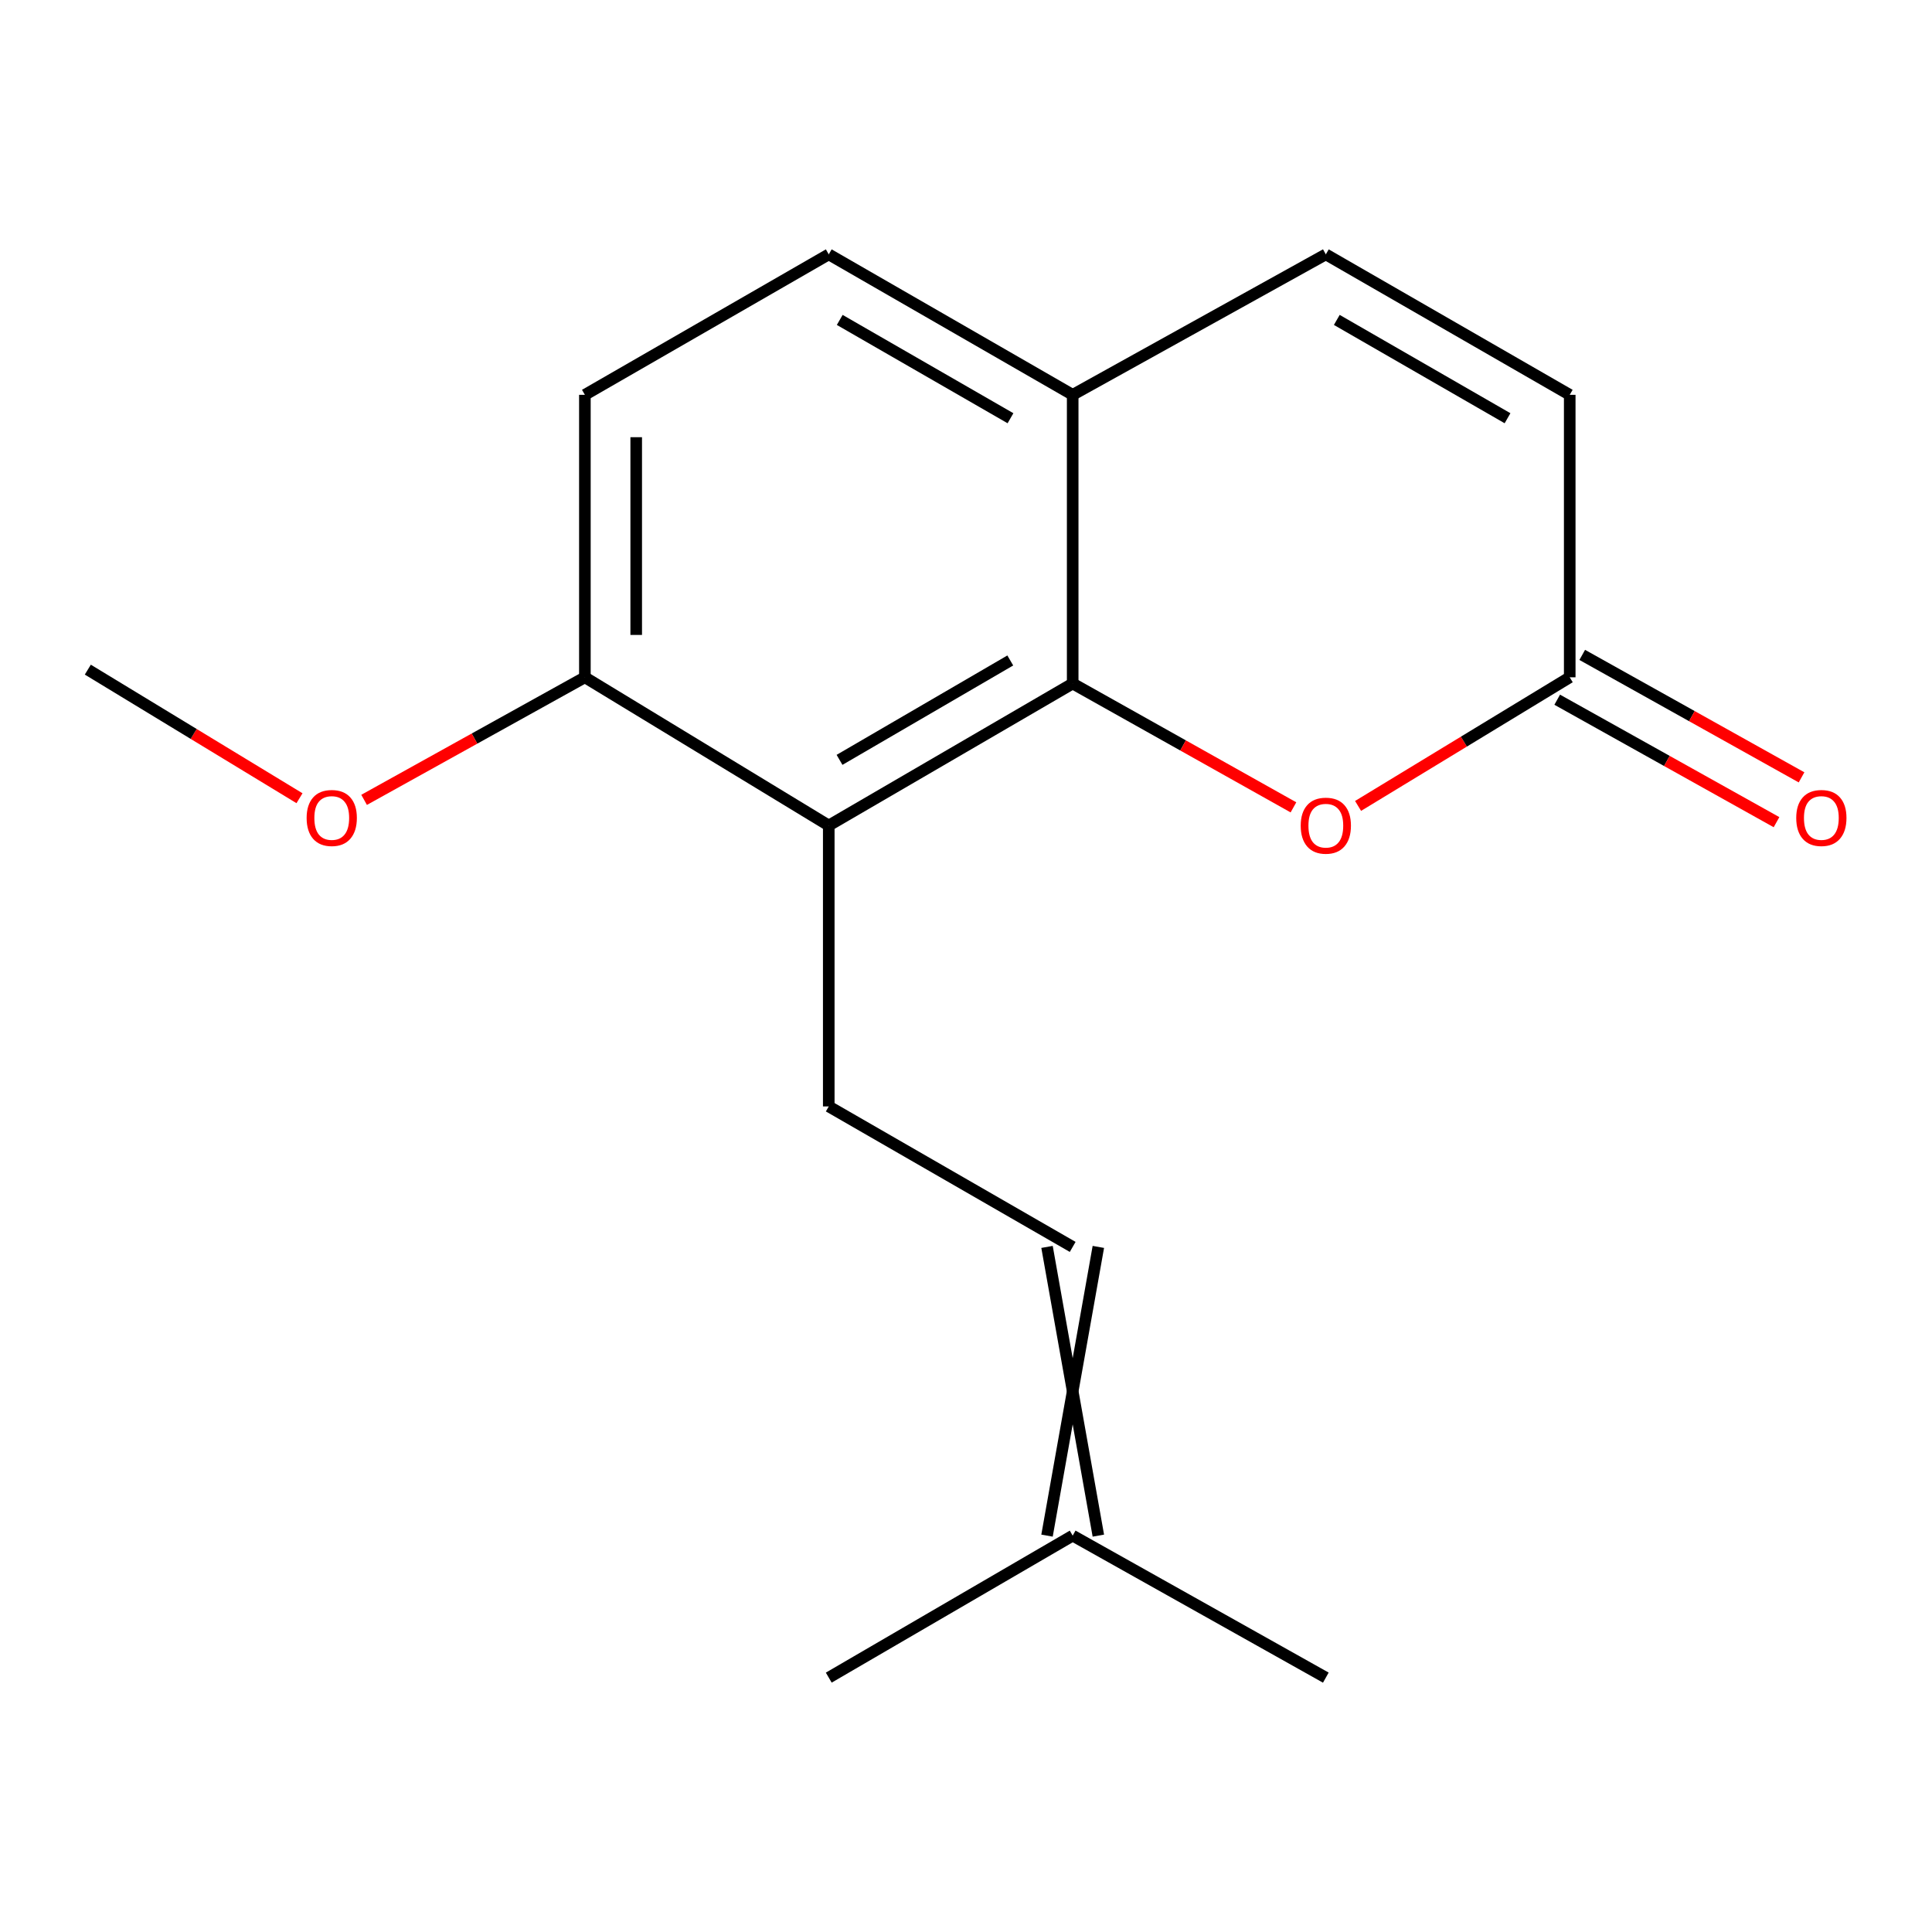 <?xml version='1.0' encoding='iso-8859-1'?>
<svg version='1.1' baseProfile='full'
              xmlns='http://www.w3.org/2000/svg'
                      xmlns:rdkit='http://www.rdkit.org/xml'
                      xmlns:xlink='http://www.w3.org/1999/xlink'
                  xml:space='preserve'
width='1000px' height='1000px' viewBox='0 0 1000 1000'>
<!-- END OF HEADER -->
<rect style='opacity:1.0;fill:#FFFFFF;stroke:none' width='1000' height='1000' x='0' y='0'> </rect>
<path class='bond-0' d='M 555.221,353.79 L 428.964,427.286' style='fill:none;fill-rule:evenodd;stroke:#000000;stroke-width:6px;stroke-linecap:butt;stroke-linejoin:miter;stroke-opacity:1' />
<path class='bond-0' d='M 522.918,341.856 L 434.538,393.303' style='fill:none;fill-rule:evenodd;stroke:#000000;stroke-width:6px;stroke-linecap:butt;stroke-linejoin:miter;stroke-opacity:1' />
<path class='bond-1' d='M 555.221,353.79 L 612.355,385.838' style='fill:none;fill-rule:evenodd;stroke:#000000;stroke-width:6px;stroke-linecap:butt;stroke-linejoin:miter;stroke-opacity:1' />
<path class='bond-1' d='M 612.355,385.838 L 669.489,417.887' style='fill:none;fill-rule:evenodd;stroke:#FF0000;stroke-width:6px;stroke-linecap:butt;stroke-linejoin:miter;stroke-opacity:1' />
<path class='bond-5' d='M 555.221,353.79 L 555.221,204.362' style='fill:none;fill-rule:evenodd;stroke:#000000;stroke-width:6px;stroke-linecap:butt;stroke-linejoin:miter;stroke-opacity:1' />
<path class='bond-3' d='M 428.964,427.286 L 428.964,572.685' style='fill:none;fill-rule:evenodd;stroke:#000000;stroke-width:6px;stroke-linecap:butt;stroke-linejoin:miter;stroke-opacity:1' />
<path class='bond-8' d='M 428.964,427.286 L 302.736,350.572' style='fill:none;fill-rule:evenodd;stroke:#000000;stroke-width:6px;stroke-linecap:butt;stroke-linejoin:miter;stroke-opacity:1' />
<path class='bond-2' d='M 702.938,417.142 L 757.713,383.857' style='fill:none;fill-rule:evenodd;stroke:#FF0000;stroke-width:6px;stroke-linecap:butt;stroke-linejoin:miter;stroke-opacity:1' />
<path class='bond-2' d='M 757.713,383.857 L 812.487,350.572' style='fill:none;fill-rule:evenodd;stroke:#000000;stroke-width:6px;stroke-linecap:butt;stroke-linejoin:miter;stroke-opacity:1' />
<path class='bond-9' d='M 806.011,362.169 L 862.768,393.863' style='fill:none;fill-rule:evenodd;stroke:#000000;stroke-width:6px;stroke-linecap:butt;stroke-linejoin:miter;stroke-opacity:1' />
<path class='bond-9' d='M 862.768,393.863 L 919.524,425.556' style='fill:none;fill-rule:evenodd;stroke:#FF0000;stroke-width:6px;stroke-linecap:butt;stroke-linejoin:miter;stroke-opacity:1' />
<path class='bond-9' d='M 818.963,338.975 L 875.719,370.669' style='fill:none;fill-rule:evenodd;stroke:#000000;stroke-width:6px;stroke-linecap:butt;stroke-linejoin:miter;stroke-opacity:1' />
<path class='bond-9' d='M 875.719,370.669 L 932.476,402.362' style='fill:none;fill-rule:evenodd;stroke:#FF0000;stroke-width:6px;stroke-linecap:butt;stroke-linejoin:miter;stroke-opacity:1' />
<path class='bond-18' d='M 812.487,350.572 L 812.487,204.362' style='fill:none;fill-rule:evenodd;stroke:#000000;stroke-width:6px;stroke-linecap:butt;stroke-linejoin:miter;stroke-opacity:1' />
<path class='bond-7' d='M 428.964,572.685 L 555.221,645.399' style='fill:none;fill-rule:evenodd;stroke:#000000;stroke-width:6px;stroke-linecap:butt;stroke-linejoin:miter;stroke-opacity:1' />
<path class='bond-4' d='M 686.245,131.663 L 555.221,204.362' style='fill:none;fill-rule:evenodd;stroke:#000000;stroke-width:6px;stroke-linecap:butt;stroke-linejoin:miter;stroke-opacity:1' />
<path class='bond-6' d='M 686.245,131.663 L 812.487,204.362' style='fill:none;fill-rule:evenodd;stroke:#000000;stroke-width:6px;stroke-linecap:butt;stroke-linejoin:miter;stroke-opacity:1' />
<path class='bond-6' d='M 691.924,165.588 L 780.294,216.478' style='fill:none;fill-rule:evenodd;stroke:#000000;stroke-width:6px;stroke-linecap:butt;stroke-linejoin:miter;stroke-opacity:1' />
<path class='bond-11' d='M 555.221,204.362 L 428.964,131.663' style='fill:none;fill-rule:evenodd;stroke:#000000;stroke-width:6px;stroke-linecap:butt;stroke-linejoin:miter;stroke-opacity:1' />
<path class='bond-11' d='M 523.026,216.478 L 434.646,165.589' style='fill:none;fill-rule:evenodd;stroke:#000000;stroke-width:6px;stroke-linecap:butt;stroke-linejoin:miter;stroke-opacity:1' />
<path class='bond-10' d='M 541.938,645.399 L 568.503,794.841' style='fill:none;fill-rule:evenodd;stroke:#000000;stroke-width:6px;stroke-linecap:butt;stroke-linejoin:miter;stroke-opacity:1' />
<path class='bond-10' d='M 568.503,645.399 L 541.938,794.841' style='fill:none;fill-rule:evenodd;stroke:#000000;stroke-width:6px;stroke-linecap:butt;stroke-linejoin:miter;stroke-opacity:1' />
<path class='bond-13' d='M 302.736,350.572 L 245.597,382.289' style='fill:none;fill-rule:evenodd;stroke:#000000;stroke-width:6px;stroke-linecap:butt;stroke-linejoin:miter;stroke-opacity:1' />
<path class='bond-13' d='M 245.597,382.289 L 188.458,414.006' style='fill:none;fill-rule:evenodd;stroke:#FF0000;stroke-width:6px;stroke-linecap:butt;stroke-linejoin:miter;stroke-opacity:1' />
<path class='bond-17' d='M 302.736,350.572 L 302.736,204.362' style='fill:none;fill-rule:evenodd;stroke:#000000;stroke-width:6px;stroke-linecap:butt;stroke-linejoin:miter;stroke-opacity:1' />
<path class='bond-17' d='M 329.301,328.641 L 329.301,226.293' style='fill:none;fill-rule:evenodd;stroke:#000000;stroke-width:6px;stroke-linecap:butt;stroke-linejoin:miter;stroke-opacity:1' />
<path class='bond-14' d='M 555.221,794.841 L 428.964,868.337' style='fill:none;fill-rule:evenodd;stroke:#000000;stroke-width:6px;stroke-linecap:butt;stroke-linejoin:miter;stroke-opacity:1' />
<path class='bond-15' d='M 555.221,794.841 L 686.245,868.337' style='fill:none;fill-rule:evenodd;stroke:#000000;stroke-width:6px;stroke-linecap:butt;stroke-linejoin:miter;stroke-opacity:1' />
<path class='bond-12' d='M 428.964,131.663 L 302.736,204.362' style='fill:none;fill-rule:evenodd;stroke:#000000;stroke-width:6px;stroke-linecap:butt;stroke-linejoin:miter;stroke-opacity:1' />
<path class='bond-16' d='M 155.019,413.16 L 100.237,379.881' style='fill:none;fill-rule:evenodd;stroke:#FF0000;stroke-width:6px;stroke-linecap:butt;stroke-linejoin:miter;stroke-opacity:1' />
<path class='bond-16' d='M 100.237,379.881 L 45.455,346.602' style='fill:none;fill-rule:evenodd;stroke:#000000;stroke-width:6px;stroke-linecap:butt;stroke-linejoin:miter;stroke-opacity:1' />
<path  class='atom-2' d='M 673.245 427.366
Q 673.245 420.566, 676.605 416.766
Q 679.965 412.966, 686.245 412.966
Q 692.525 412.966, 695.885 416.766
Q 699.245 420.566, 699.245 427.366
Q 699.245 434.246, 695.845 438.166
Q 692.445 442.046, 686.245 442.046
Q 680.005 442.046, 676.605 438.166
Q 673.245 434.286, 673.245 427.366
M 686.245 438.846
Q 690.565 438.846, 692.885 435.966
Q 695.245 433.046, 695.245 427.366
Q 695.245 421.806, 692.885 419.006
Q 690.565 416.166, 686.245 416.166
Q 681.925 416.166, 679.565 418.966
Q 677.245 421.766, 677.245 427.366
Q 677.245 433.086, 679.565 435.966
Q 681.925 438.846, 686.245 438.846
' fill='#FF0000'/>
<path  class='atom-10' d='M 929.729 423.381
Q 929.729 416.581, 933.089 412.781
Q 936.449 408.981, 942.729 408.981
Q 949.009 408.981, 952.369 412.781
Q 955.729 416.581, 955.729 423.381
Q 955.729 430.261, 952.329 434.181
Q 948.929 438.061, 942.729 438.061
Q 936.489 438.061, 933.089 434.181
Q 929.729 430.301, 929.729 423.381
M 942.729 434.861
Q 947.049 434.861, 949.369 431.981
Q 951.729 429.061, 951.729 423.381
Q 951.729 417.821, 949.369 415.021
Q 947.049 412.181, 942.729 412.181
Q 938.409 412.181, 936.049 414.981
Q 933.729 417.781, 933.729 423.381
Q 933.729 429.101, 936.049 431.981
Q 938.409 434.861, 942.729 434.861
' fill='#FF0000'/>
<path  class='atom-14' d='M 158.712 423.381
Q 158.712 416.581, 162.072 412.781
Q 165.432 408.981, 171.712 408.981
Q 177.992 408.981, 181.352 412.781
Q 184.712 416.581, 184.712 423.381
Q 184.712 430.261, 181.312 434.181
Q 177.912 438.061, 171.712 438.061
Q 165.472 438.061, 162.072 434.181
Q 158.712 430.301, 158.712 423.381
M 171.712 434.861
Q 176.032 434.861, 178.352 431.981
Q 180.712 429.061, 180.712 423.381
Q 180.712 417.821, 178.352 415.021
Q 176.032 412.181, 171.712 412.181
Q 167.392 412.181, 165.032 414.981
Q 162.712 417.781, 162.712 423.381
Q 162.712 429.101, 165.032 431.981
Q 167.392 434.861, 171.712 434.861
' fill='#FF0000'/>
</svg>
